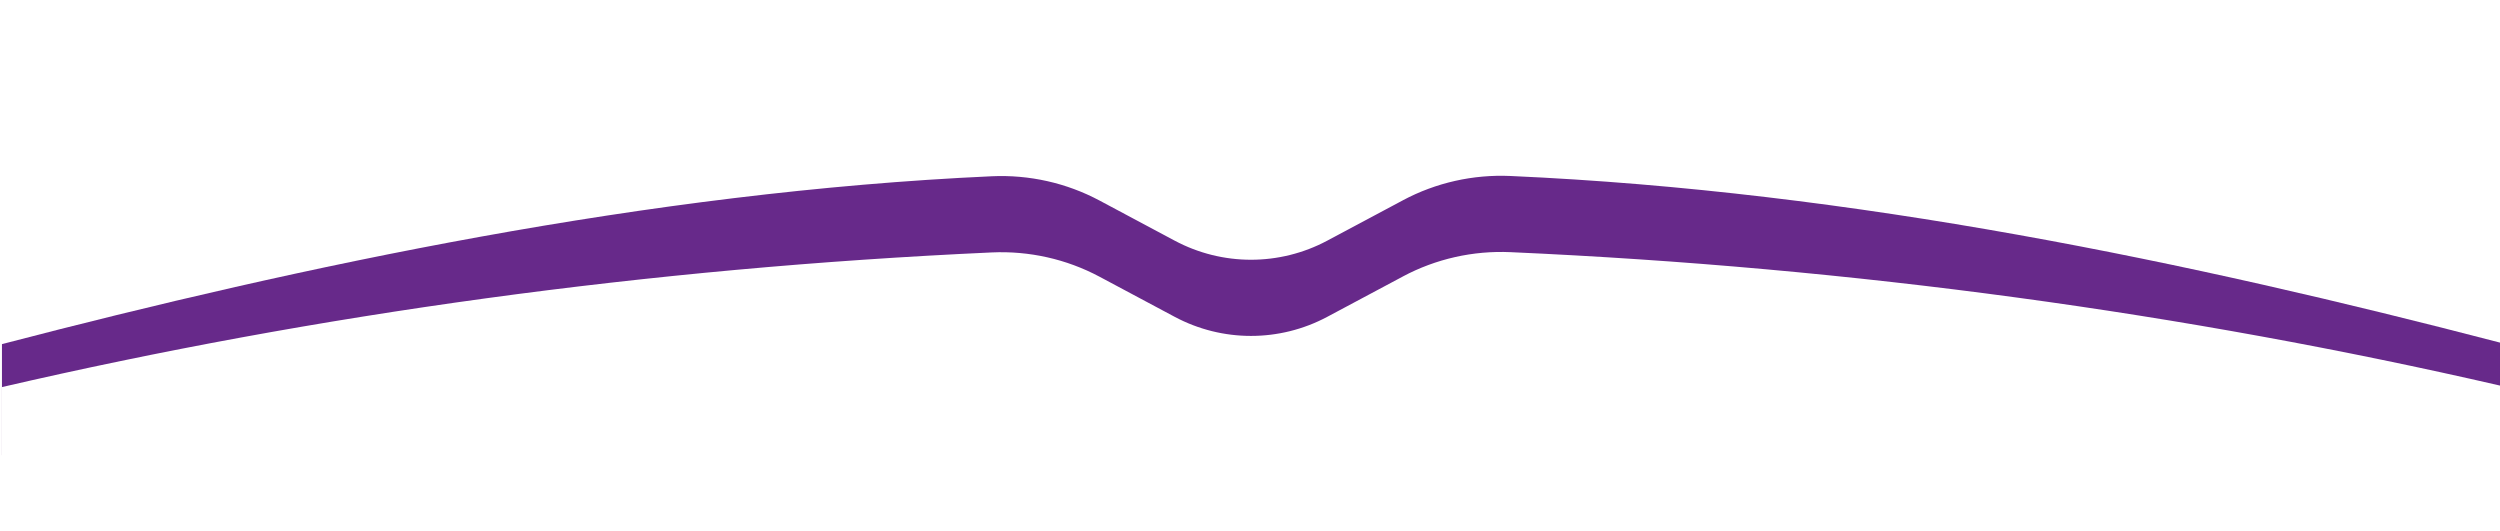 <svg width="1280" height="272" viewBox="0 0 1280 272" fill="none" xmlns="http://www.w3.org/2000/svg">
<g filter="url(#filter0_d_55_153)">
<path d="M718.3 124.546L679.54 145.226C655.14 158.246 625.86 158.246 601.46 145.226L562.96 124.676C546.02 115.636 526.95 111.376 507.76 112.246C331.84 120.266 155 158.056 1 198.186V255.056H1280V197.416C1121 156.056 949.22 119.936 773.38 112.106C754.23 111.256 735.21 115.516 718.3 124.536V124.546Z" fill="#67298A"/>
</g>
<path d="M718.3 141.546L679.54 162.226C655.14 175.246 625.86 175.246 601.46 162.226L562.96 141.676C546.02 132.636 526.95 128.376 507.76 129.246C331.84 137.266 161.99 160.906 1 198.186V272.056H1280V197.416C1119.02 160.356 949.22 136.936 773.38 129.106C754.23 128.256 735.21 132.516 718.3 141.536V141.546Z" fill="white"/>
<defs>
<filter id="filter0_d_55_153" x="-89" y="0" width="1459" height="323.056" filterUnits="userSpaceOnUse" color-interpolation-filters="sRGB">
<feFlood flood-opacity="0" result="BackgroundImageFix"/>
<feColorMatrix in="SourceAlpha" type="matrix" values="0 0 0 0 0 0 0 0 0 0 0 0 0 0 0 0 0 0 127 0" result="hardAlpha"/>
<feOffset dy="-22"/>
<feGaussianBlur stdDeviation="45"/>
<feColorMatrix type="matrix" values="0 0 0 0 0.404 0 0 0 0 0.439 0 0 0 0 0.439 0 0 0 0.53 0"/>
<feBlend mode="normal" in2="BackgroundImageFix" result="effect1_dropShadow_55_153"/>
<feBlend mode="normal" in="SourceGraphic" in2="effect1_dropShadow_55_153" result="shape"/>
</filter>
</defs>
</svg>
